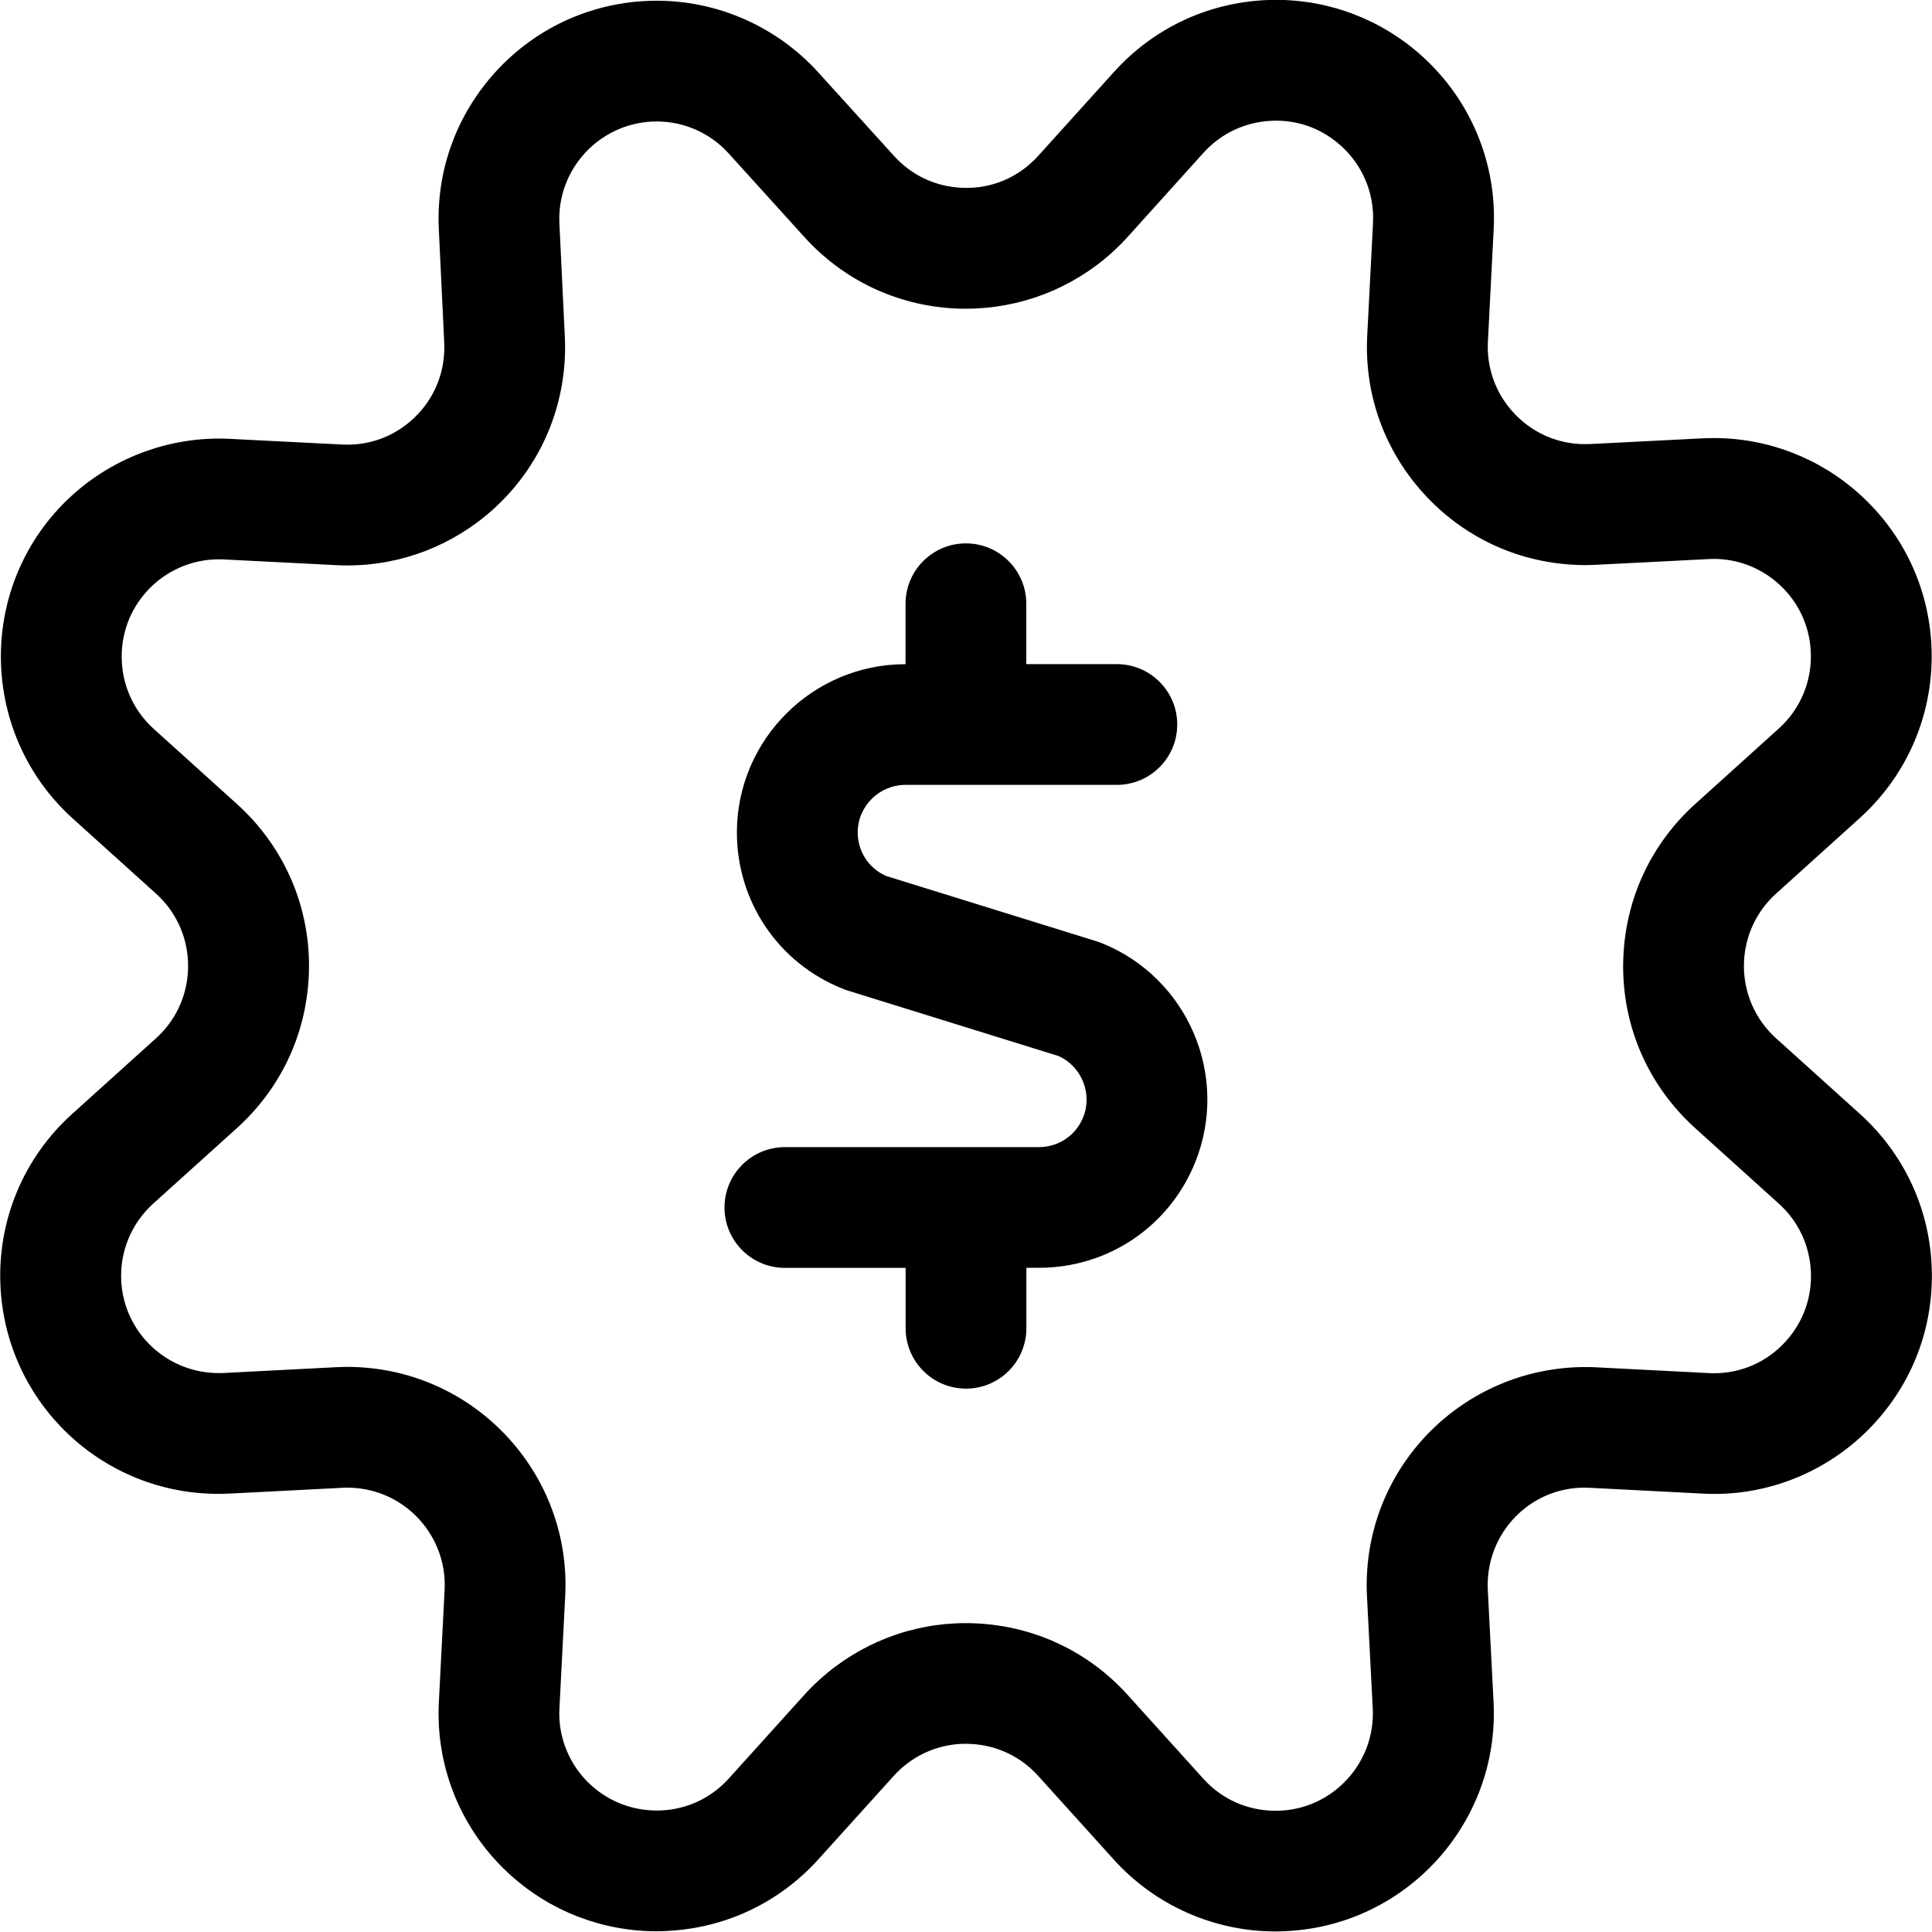 <?xml version="1.0" encoding="utf-8"?>
<!-- Generator: Adobe Illustrator 22.1.0, SVG Export Plug-In . SVG Version: 6.00 Build 0)  -->
<svg version="1.1" id="Layer_1" xmlns="http://www.w3.org/2000/svg" xmlns:xlink="http://www.w3.org/1999/xlink" x="0px" y="0px"
	 viewBox="0 0 24 24" style="enable-background:new 0 0 24 24;" xml:space="preserve">
<title>cash-toggle</title>
<g>
	<path d="M15.843,23.993c-0.762,0-1.493-0.324-2.005-0.89l-0.941-1.042c-0.216-0.24-0.513-0.381-0.836-0.397
		c-0.022-0.001-0.044-0.002-0.066-0.002c-0.297,0-0.584,0.111-0.806,0.312c-0.031,0.028-0.06,0.057-0.088,0.088l-0.939,1.04
		c-0.488,0.537-1.155,0.851-1.878,0.885C8.242,23.99,8.2,23.991,8.158,23.991c-0.676,0-1.324-0.25-1.824-0.705
		c-0.599-0.544-0.921-1.321-0.883-2.129l0.072-1.404c0.035-0.666-0.478-1.236-1.143-1.271c-0.021-0.001-0.043-0.002-0.065-0.002
		c-0.021,0-0.041,0-0.062,0.002l-1.405,0.072c-0.046,0.002-0.092,0.003-0.138,0.003c-1.444,0-2.632-1.131-2.704-2.574
		c-0.041-0.816,0.284-1.599,0.891-2.146l1.042-0.94c0.239-0.216,0.38-0.513,0.396-0.836c0.016-0.323-0.093-0.633-0.309-0.872
		c-0.027-0.03-0.057-0.06-0.088-0.088l-1.042-0.94c-1.106-1.008-1.186-2.725-0.18-3.829C1.229,5.771,1.96,5.448,2.722,5.448
		c0.04,0,0.08,0.001,0.121,0.003l1.404,0.071c0.021,0.001,0.064,0.002,0.064,0.002c0.304,0,0.583-0.107,0.809-0.31
		c0.24-0.216,0.381-0.512,0.398-0.834c0.002-0.043,0.002-0.086,0-0.129L5.451,2.845C5.417,2.122,5.668,1.43,6.155,0.894
		C6.643,0.359,7.31,0.046,8.031,0.012C8.075,0.01,8.118,0.009,8.162,0.009c0.758,0,1.486,0.323,1.999,0.886
		c0,0,0.941,1.038,0.943,1.04c0.216,0.24,0.512,0.381,0.834,0.397c0.022,0.001,0.044,0.002,0.066,0.002
		c0.302,0,0.58-0.107,0.805-0.31c0.031-0.028,0.06-0.057,0.088-0.088l0.942-1.043c0.485-0.537,1.149-0.853,1.872-0.891
		c0.047-0.002,0.093-0.004,0.139-0.004c0.672,0,1.316,0.248,1.814,0.698c0.608,0.549,0.933,1.333,0.891,2.151l-0.072,1.4
		c-0.016,0.322,0.094,0.631,0.311,0.871c0.217,0.24,0.514,0.382,0.836,0.398c0.019,0.001,0.04,0.001,0.061,0.001
		c0.022,0,0.043,0,0.065-0.001l1.397-0.071c0.047-0.002,0.092-0.003,0.138-0.003c0.672,0,1.316,0.249,1.815,0.702
		c0.536,0.486,0.851,1.152,0.887,1.874c0.04,0.815-0.284,1.596-0.889,2.143l-1.042,0.941c-0.495,0.447-0.534,1.213-0.087,1.708
		c0.028,0.031,0.057,0.06,0.087,0.087l1.042,0.94c0.537,0.485,0.854,1.149,0.891,1.872c0.037,0.723-0.209,1.417-0.694,1.954
		c-0.513,0.569-1.243,0.895-2.001,0.895h0c-0.05,0-0.1-0.001-0.15-0.004l-1.399-0.072c-0.024-0.001-0.047-0.002-0.069-0.002
		c-0.64,0-1.167,0.505-1.2,1.149c-0.002,0.041-0.002,0.081,0,0.121l0.072,1.4c0.073,1.494-1.082,2.767-2.574,2.839
		C15.933,23.992,15.888,23.993,15.843,23.993z M11.997,20.163c0.047,0,0.094,0.001,0.142,0.004c0.722,0.037,1.387,0.353,1.871,0.89
		l0.94,1.041c0.231,0.255,0.55,0.396,0.897,0.396c0.019,0,0.038,0,0.058-0.001c0.665-0.032,1.18-0.601,1.148-1.266l-0.072-1.398
		c-0.005-0.091-0.005-0.183,0-0.276c0.073-1.441,1.266-2.571,2.716-2.571c0.042,0,0.084,0.001,0.126,0.003l1.403,0.072
		c0.022,0.001,0.043,0.002,0.065,0.002c0.345,0,0.663-0.142,0.895-0.399c0.216-0.24,0.326-0.549,0.309-0.872
		s-0.158-0.619-0.397-0.835l-1.042-0.941c-0.068-0.061-0.133-0.126-0.196-0.196c-0.484-0.536-0.73-1.229-0.693-1.953
		c0.037-0.723,0.353-1.388,0.889-1.873l1.042-0.941c0.27-0.244,0.414-0.593,0.396-0.956c-0.016-0.323-0.156-0.62-0.396-0.837
		c-0.223-0.202-0.51-0.313-0.809-0.313c-0.021,0-0.041,0.001-0.062,0.002l-1.399,0.071c-0.046,0.002-0.092,0.004-0.138,0.004
		c-0.046,0-0.092-0.001-0.137-0.004c-0.722-0.037-1.387-0.353-1.873-0.891c-0.486-0.538-0.733-1.231-0.696-1.953l0.072-1.401
		c0.019-0.365-0.126-0.715-0.398-0.96c-0.226-0.204-0.505-0.312-0.806-0.312c-0.022,0-0.044,0.001-0.066,0.002
		c-0.323,0.017-0.62,0.158-0.836,0.397L14.011,2.94c-0.062,0.069-0.129,0.135-0.199,0.199c-0.498,0.448-1.142,0.696-1.814,0.696
		c-0.046,0-0.092-0.001-0.138-0.003c-0.723-0.038-1.387-0.354-1.871-0.891L9.05,1.904C8.822,1.653,8.498,1.509,8.161,1.509
		c-0.02,0-0.039,0-0.059,0.001C7.435,1.542,6.918,2.108,6.949,2.774l0.067,1.4c0.005,0.092,0.005,0.188,0,0.284
		C6.978,5.18,6.661,5.845,6.124,6.329C5.626,6.777,4.985,7.024,4.318,7.024c-0.05,0-0.099-0.001-0.149-0.004L2.771,6.949
		C2.754,6.948,2.736,6.948,2.717,6.948c-0.338,0-0.663,0.144-0.891,0.395C1.609,7.581,1.498,7.89,1.513,8.213
		c0.015,0.323,0.154,0.62,0.393,0.838l1.04,0.939c0.068,0.062,0.133,0.127,0.195,0.195c0.484,0.536,0.731,1.23,0.694,1.953
		c-0.037,0.723-0.353,1.388-0.889,1.873l-1.042,0.94c-0.271,0.245-0.416,0.594-0.398,0.958c0.032,0.644,0.565,1.148,1.212,1.148
		c0.019,0,0.038,0,0.057-0.001l1.397-0.072c0.048-0.002,0.097-0.004,0.146-0.004c0.047,0,0.094,0.001,0.141,0.004
		c1.491,0.079,2.641,1.355,2.562,2.847L6.949,21.23c-0.017,0.358,0.127,0.703,0.394,0.947c0.223,0.203,0.513,0.314,0.816,0.314
		c0.019,0,0.037,0,0.056-0.001c0.322-0.015,0.619-0.155,0.836-0.394l0.938-1.039c0.062-0.069,0.127-0.133,0.195-0.195
		C10.684,20.411,11.327,20.163,11.997,20.163z"/>
	<path d="M12,17.25c-0.414,0-0.75-0.336-0.75-0.75v-0.75h-1.5C9.336,15.75,9,15.414,9,15s0.336-0.75,0.75-0.75h3.155
		c0.245,0,0.461-0.146,0.551-0.372c0.118-0.294-0.021-0.632-0.308-0.76l-2.621-0.814c-0.021-0.007-0.039-0.013-0.057-0.021
		c-0.801-0.318-1.318-1.084-1.316-1.948c0.004-1.149,0.942-2.084,2.091-2.084h0.004V7.5c0-0.414,0.336-0.75,0.75-0.75
		c0.414,0,0.75,0.336,0.75,0.75v0.75h1.125c0.414,0,0.75,0.336,0.75,0.75s-0.336,0.75-0.75,0.75H11.25
		c-0.328,0-0.594,0.264-0.595,0.589c-0.001,0.236,0.136,0.447,0.351,0.542l2.622,0.814c0.018,0.005,0.036,0.012,0.054,0.019
		c1.073,0.429,1.595,1.649,1.167,2.72c-0.32,0.799-1.082,1.315-1.943,1.315H12.75v0.75C12.75,16.914,12.414,17.25,12,17.25z"/>
</g>
</svg>
